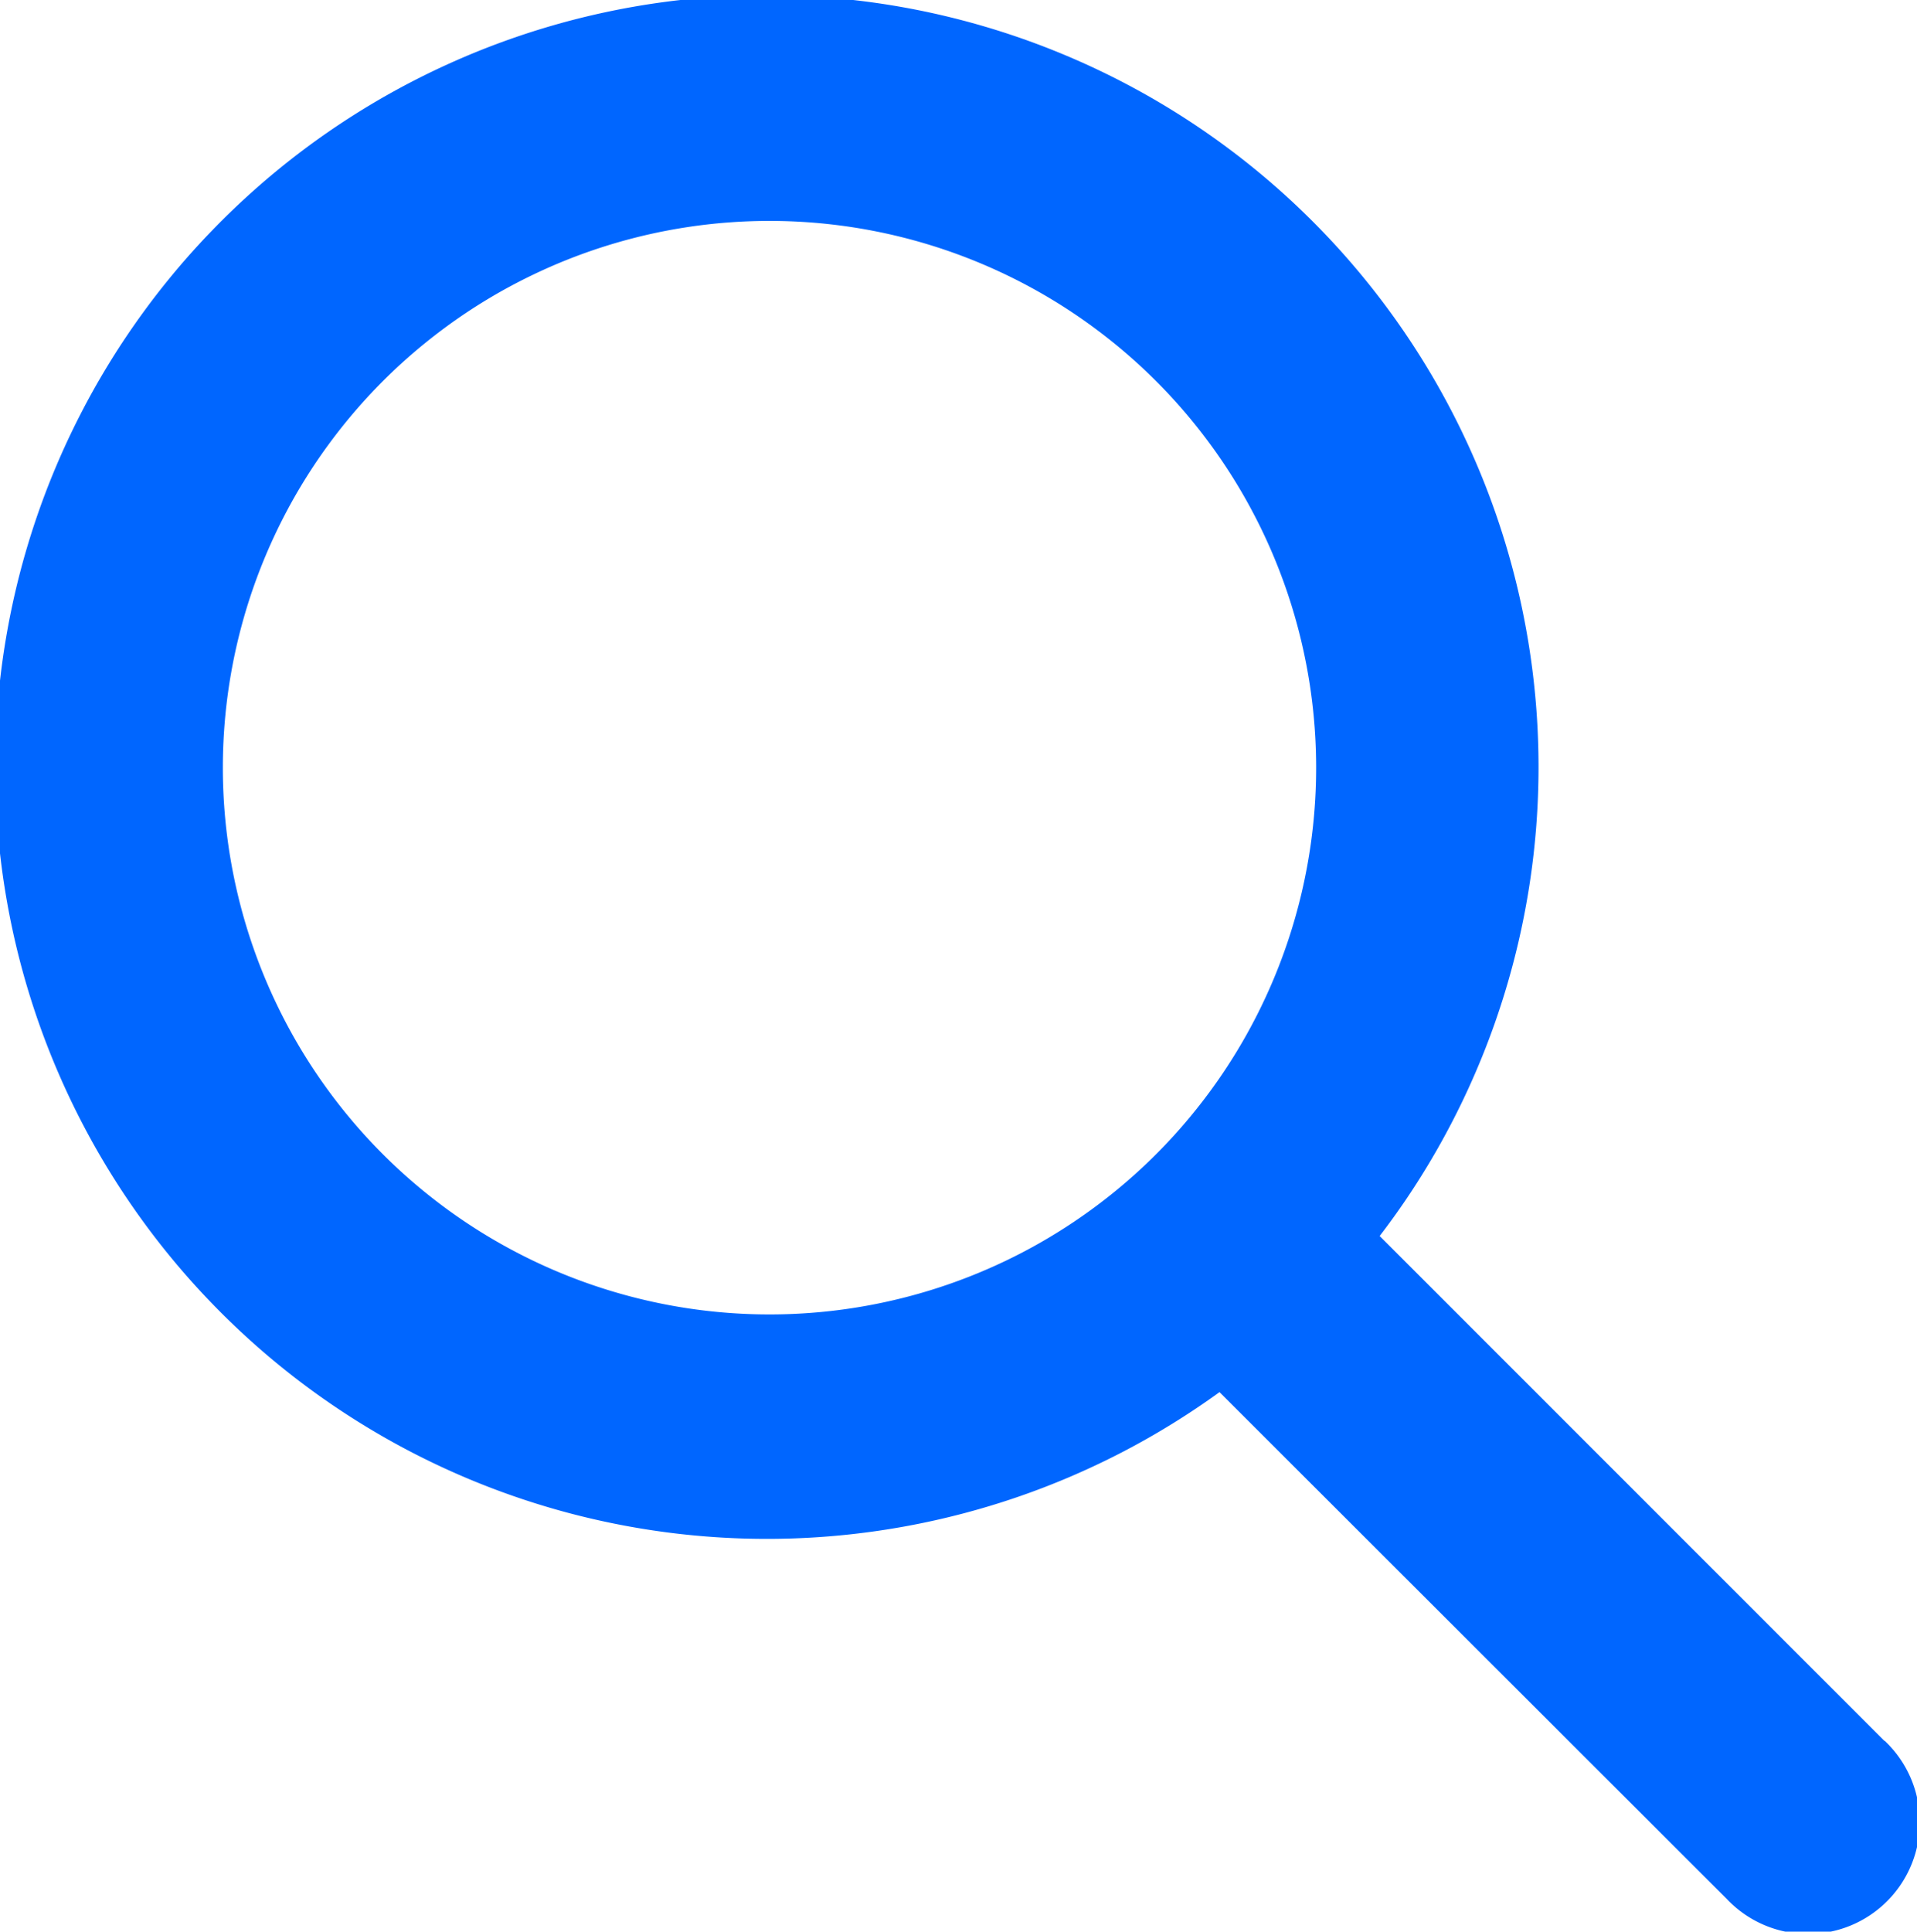 <svg xmlns="http://www.w3.org/2000/svg" xmlns:xlink="http://www.w3.org/1999/xlink" width="16.875" height="17" viewBox="0 0 16.875 17">
  <defs>
    <clipPath id="clip-path">
      <rect id="Rectángulo_222" data-name="Rectángulo 222" width="16.875" height="17" fill="#06f"/>
    </clipPath>
  </defs>
  <g id="Grupo_144" data-name="Grupo 144" transform="translate(0 0.001)">
    <g id="Grupo_143" data-name="Grupo 143" transform="translate(0 -0.001)" clip-path="url(#clip-path)">
      <path id="Trazado_838" data-name="Trazado 838" d="M16.587,15.32l-4.442-4.442q.122-.159.235-.326a6.793,6.793,0,1,0-1.645,1.7L15.2,16.712a.984.984,0,1,0,1.391-1.391M8.2,11.352a4.812,4.812,0,1,1,1.255-.6,4.8,4.8,0,0,1-1.255.6" transform="translate(0 0)" fill="#06f"/>
    </g>
  </g>
</svg>
